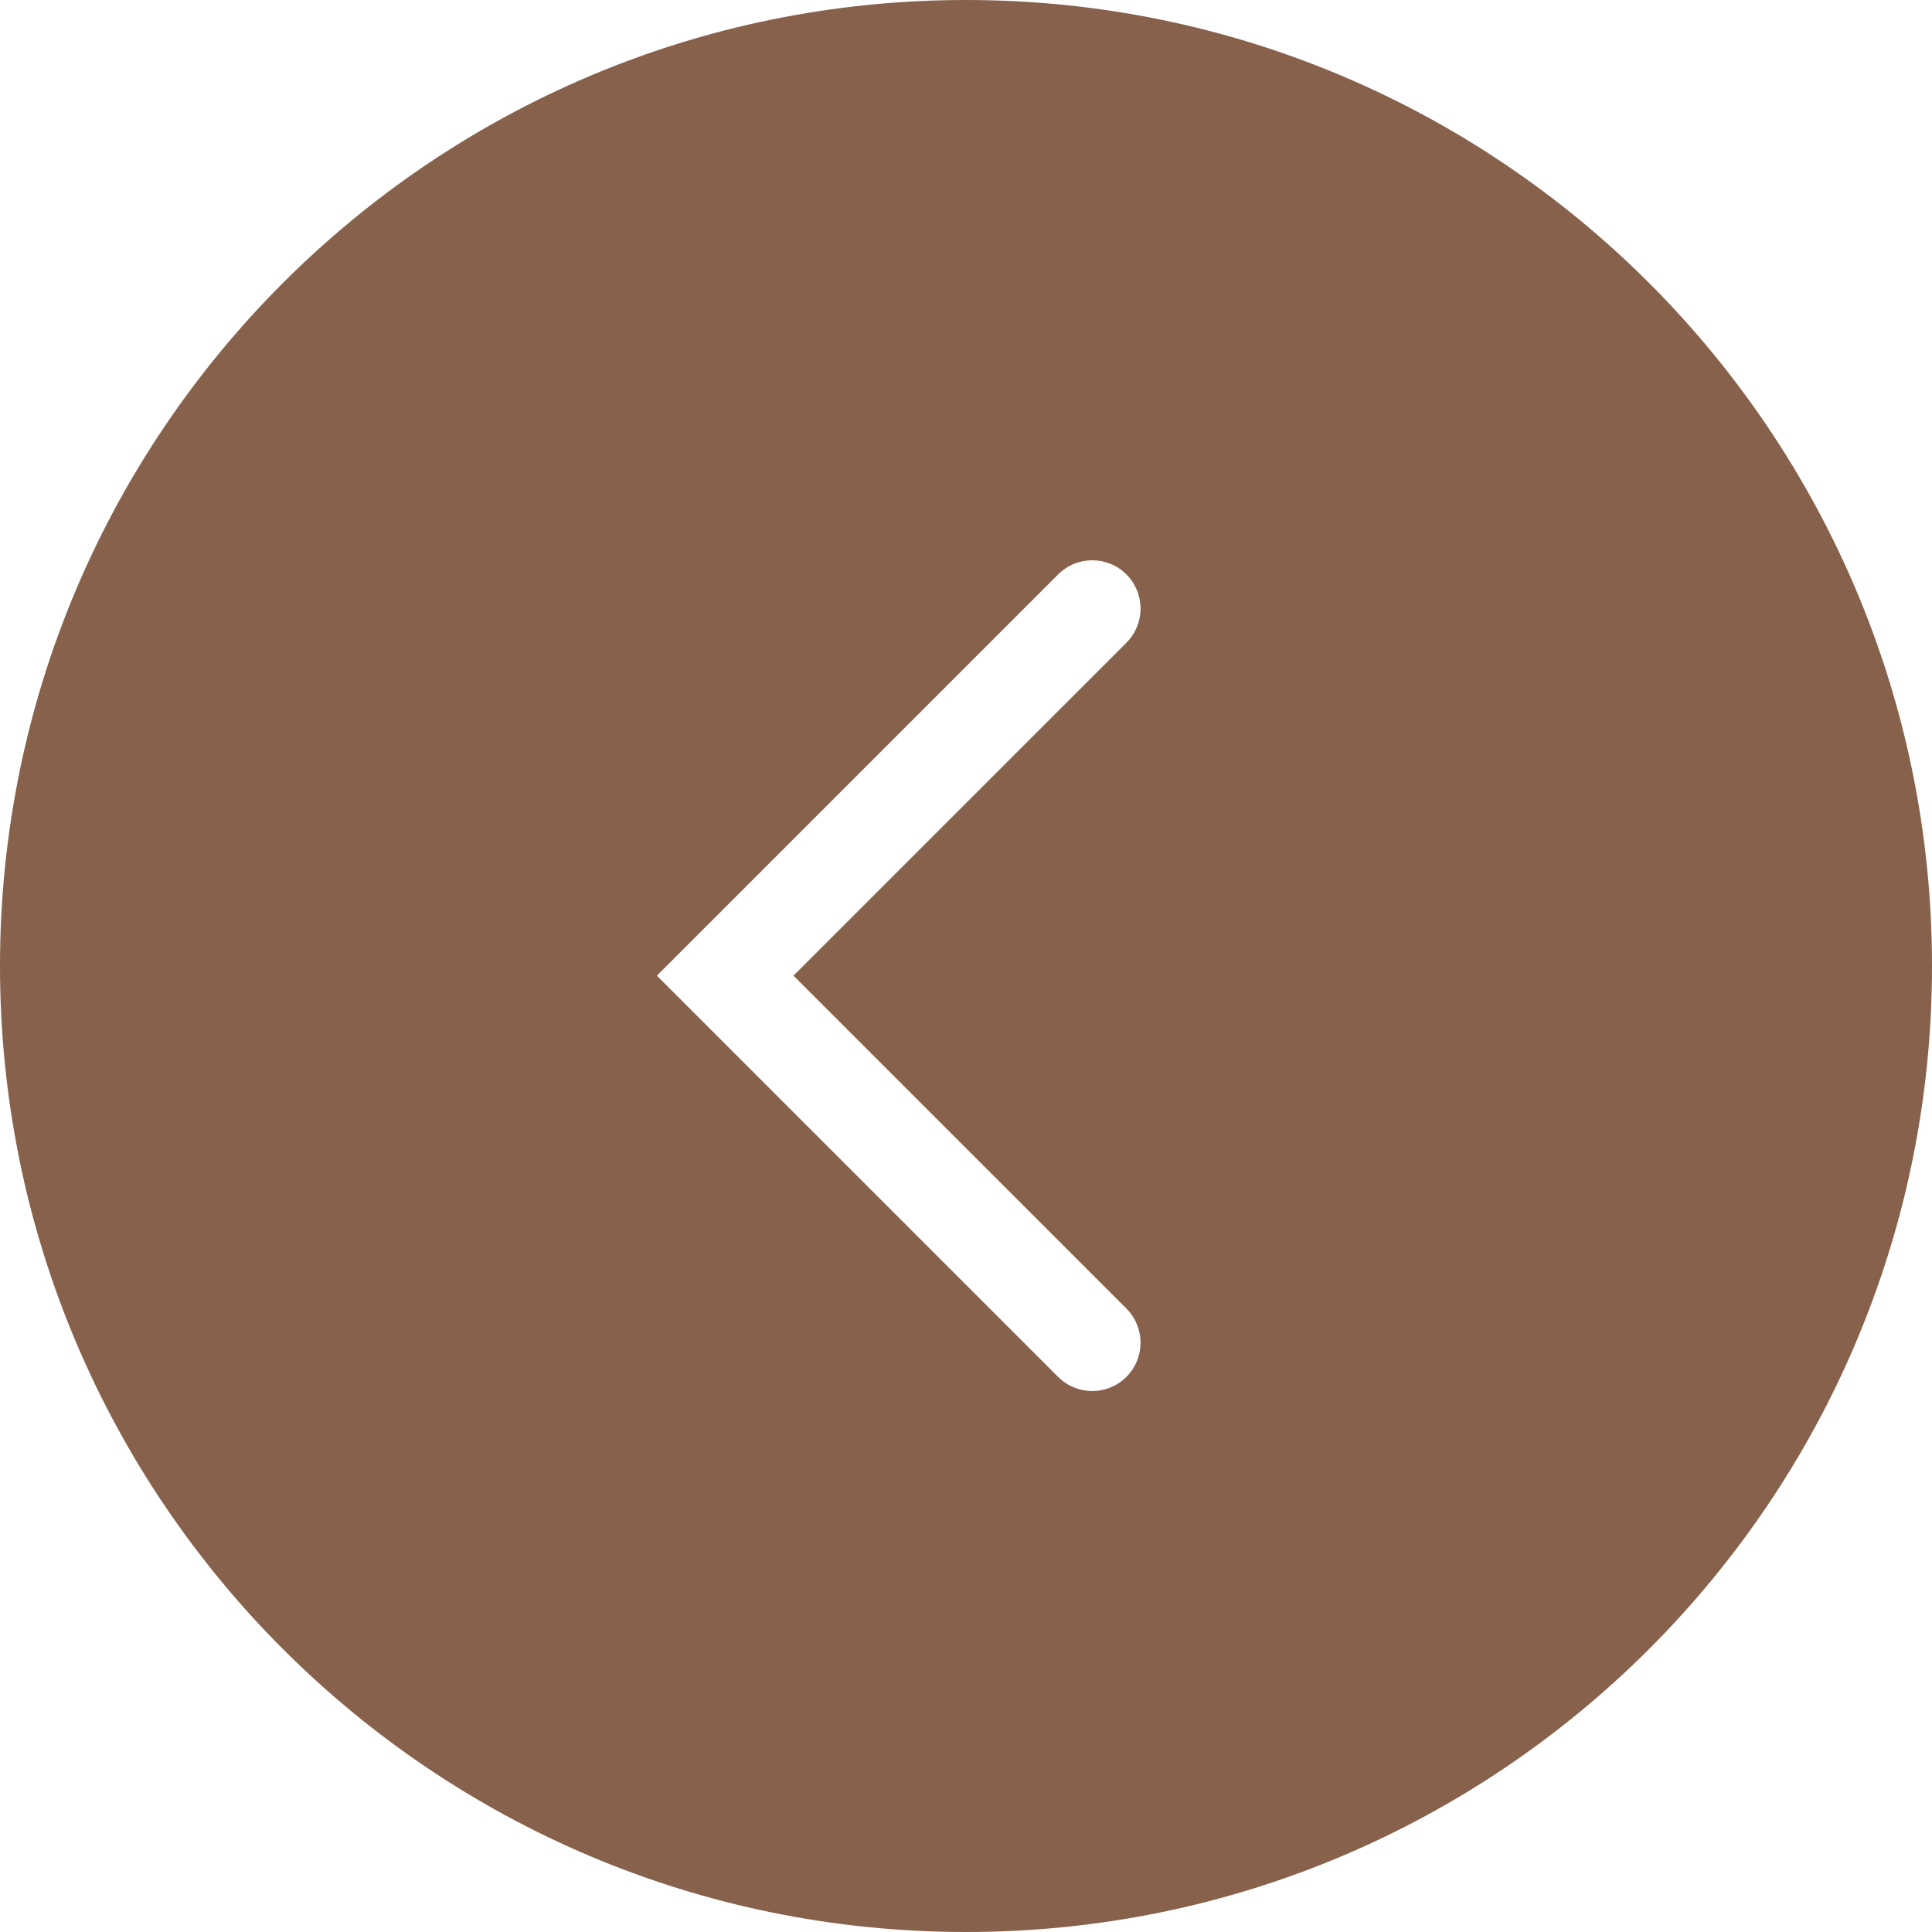 <?xml version="1.0" encoding="UTF-8"?> <svg xmlns="http://www.w3.org/2000/svg" width="100" height="100" viewBox="0 0 100 100" fill="none"><path d="M50 0C77.614 0 100 22.386 100 50C100 77.614 77.614 100 50 100C22.386 100 0 77.614 0 50C0 22.386 22.386 0 50 0ZM58.303 29.732C57.326 28.756 55.744 28.756 54.768 29.732L34 50.5L54.768 71.268C55.744 72.244 57.327 72.244 58.303 71.268C59.279 70.291 59.279 68.709 58.303 67.732L41.07 50.5L58.303 33.268C59.279 32.291 59.279 30.709 58.303 29.732Z" fill="#87614B"></path></svg> 